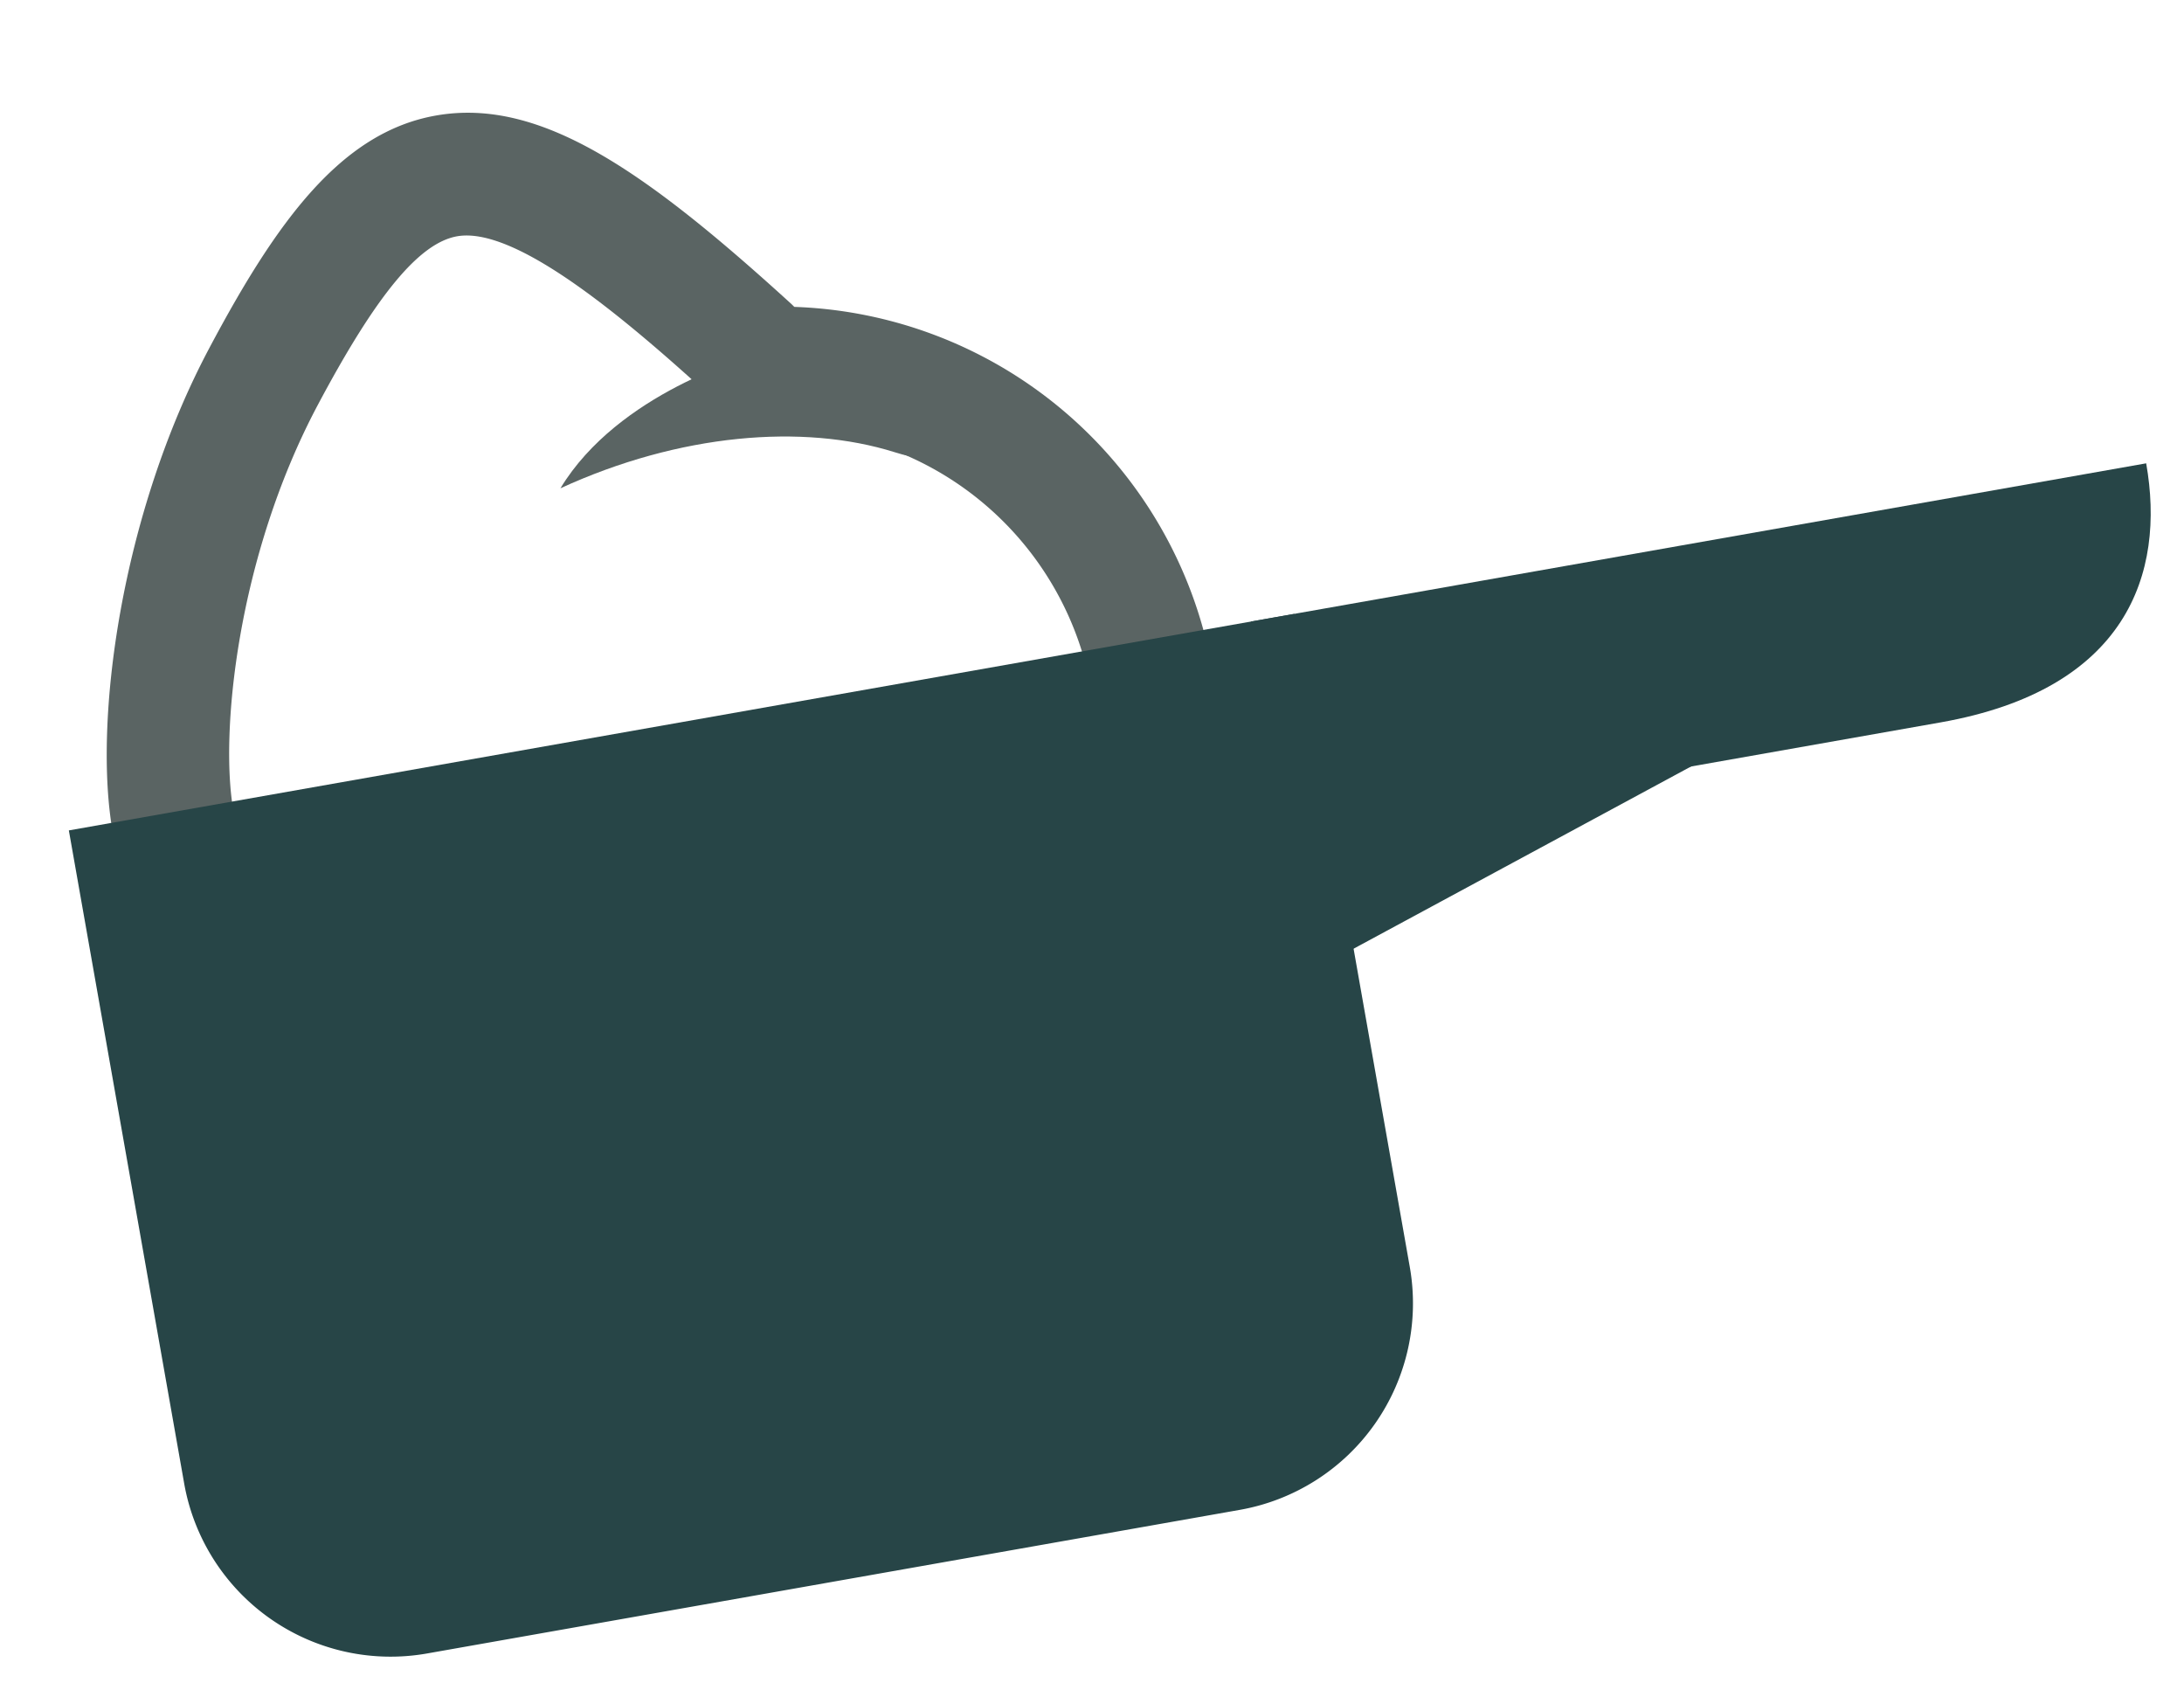 <svg xmlns="http://www.w3.org/2000/svg" width="79.12" height="61.201" viewBox="0 0 79.12 61.201">
  <g id="icon-5" transform="matrix(0.985, -0.174, 0.174, 0.985, 5.2, 45.393)">
    <path id="Path_1232" data-name="Path 1232" d="M30.736-22.343H63.662c0,4.065-2.122,7.942-8.962,7.942H30.736Z" transform="translate(12.74 6.791)" fill="#274547"/>
    <path id="Path_1233" data-name="Path 1233" d="M36.886-14.635a11.456,11.456,0,0,0-10-10.829l-1.332-.175-.569-1.579c-2.569-3.32-5.751-7.065-7.848-7.071h0c-1.4,0-3.26,1.588-6.043,5.15-3.83,4.907-5.555,11.088-5.555,13.91H1.1c0-4.036,2.276-11.24,6.5-16.643,3.214-4.115,6.067-6.856,9.538-6.856h.02c3.822.011,7.094,3.284,11.455,8.935.038.048.072.1.106.146a15.934,15.934,0,0,1,12.6,14.7Z" transform="translate(0.454)" fill="#5a6463"/>
    <path id="Path_1234" data-name="Path 1234" d="M21.52-31.252s-4.928.446-7.6,3.5c4.591-1.2,9.056-.785,12.145.818S21.52-31.252,21.52-31.252Z" transform="translate(5.768 3.099)" fill="#5a6463"/>
    <path id="Path_1235" data-name="Path 1235" d="M47.229-16.6l-17.253,5.72v-7.279Z" transform="translate(12.425 8.528)" fill="#274547"/>
    <path id="Path_1231" data-name="Path 1231" d="M37.483,9.261H7.592A7.592,7.592,0,0,1,0,1.669V-22.343H45.076V1.669A7.593,7.593,0,0,1,37.483,9.261Z" transform="translate(0 6.792)" fill="#274547"/>
  </g>
</svg>
